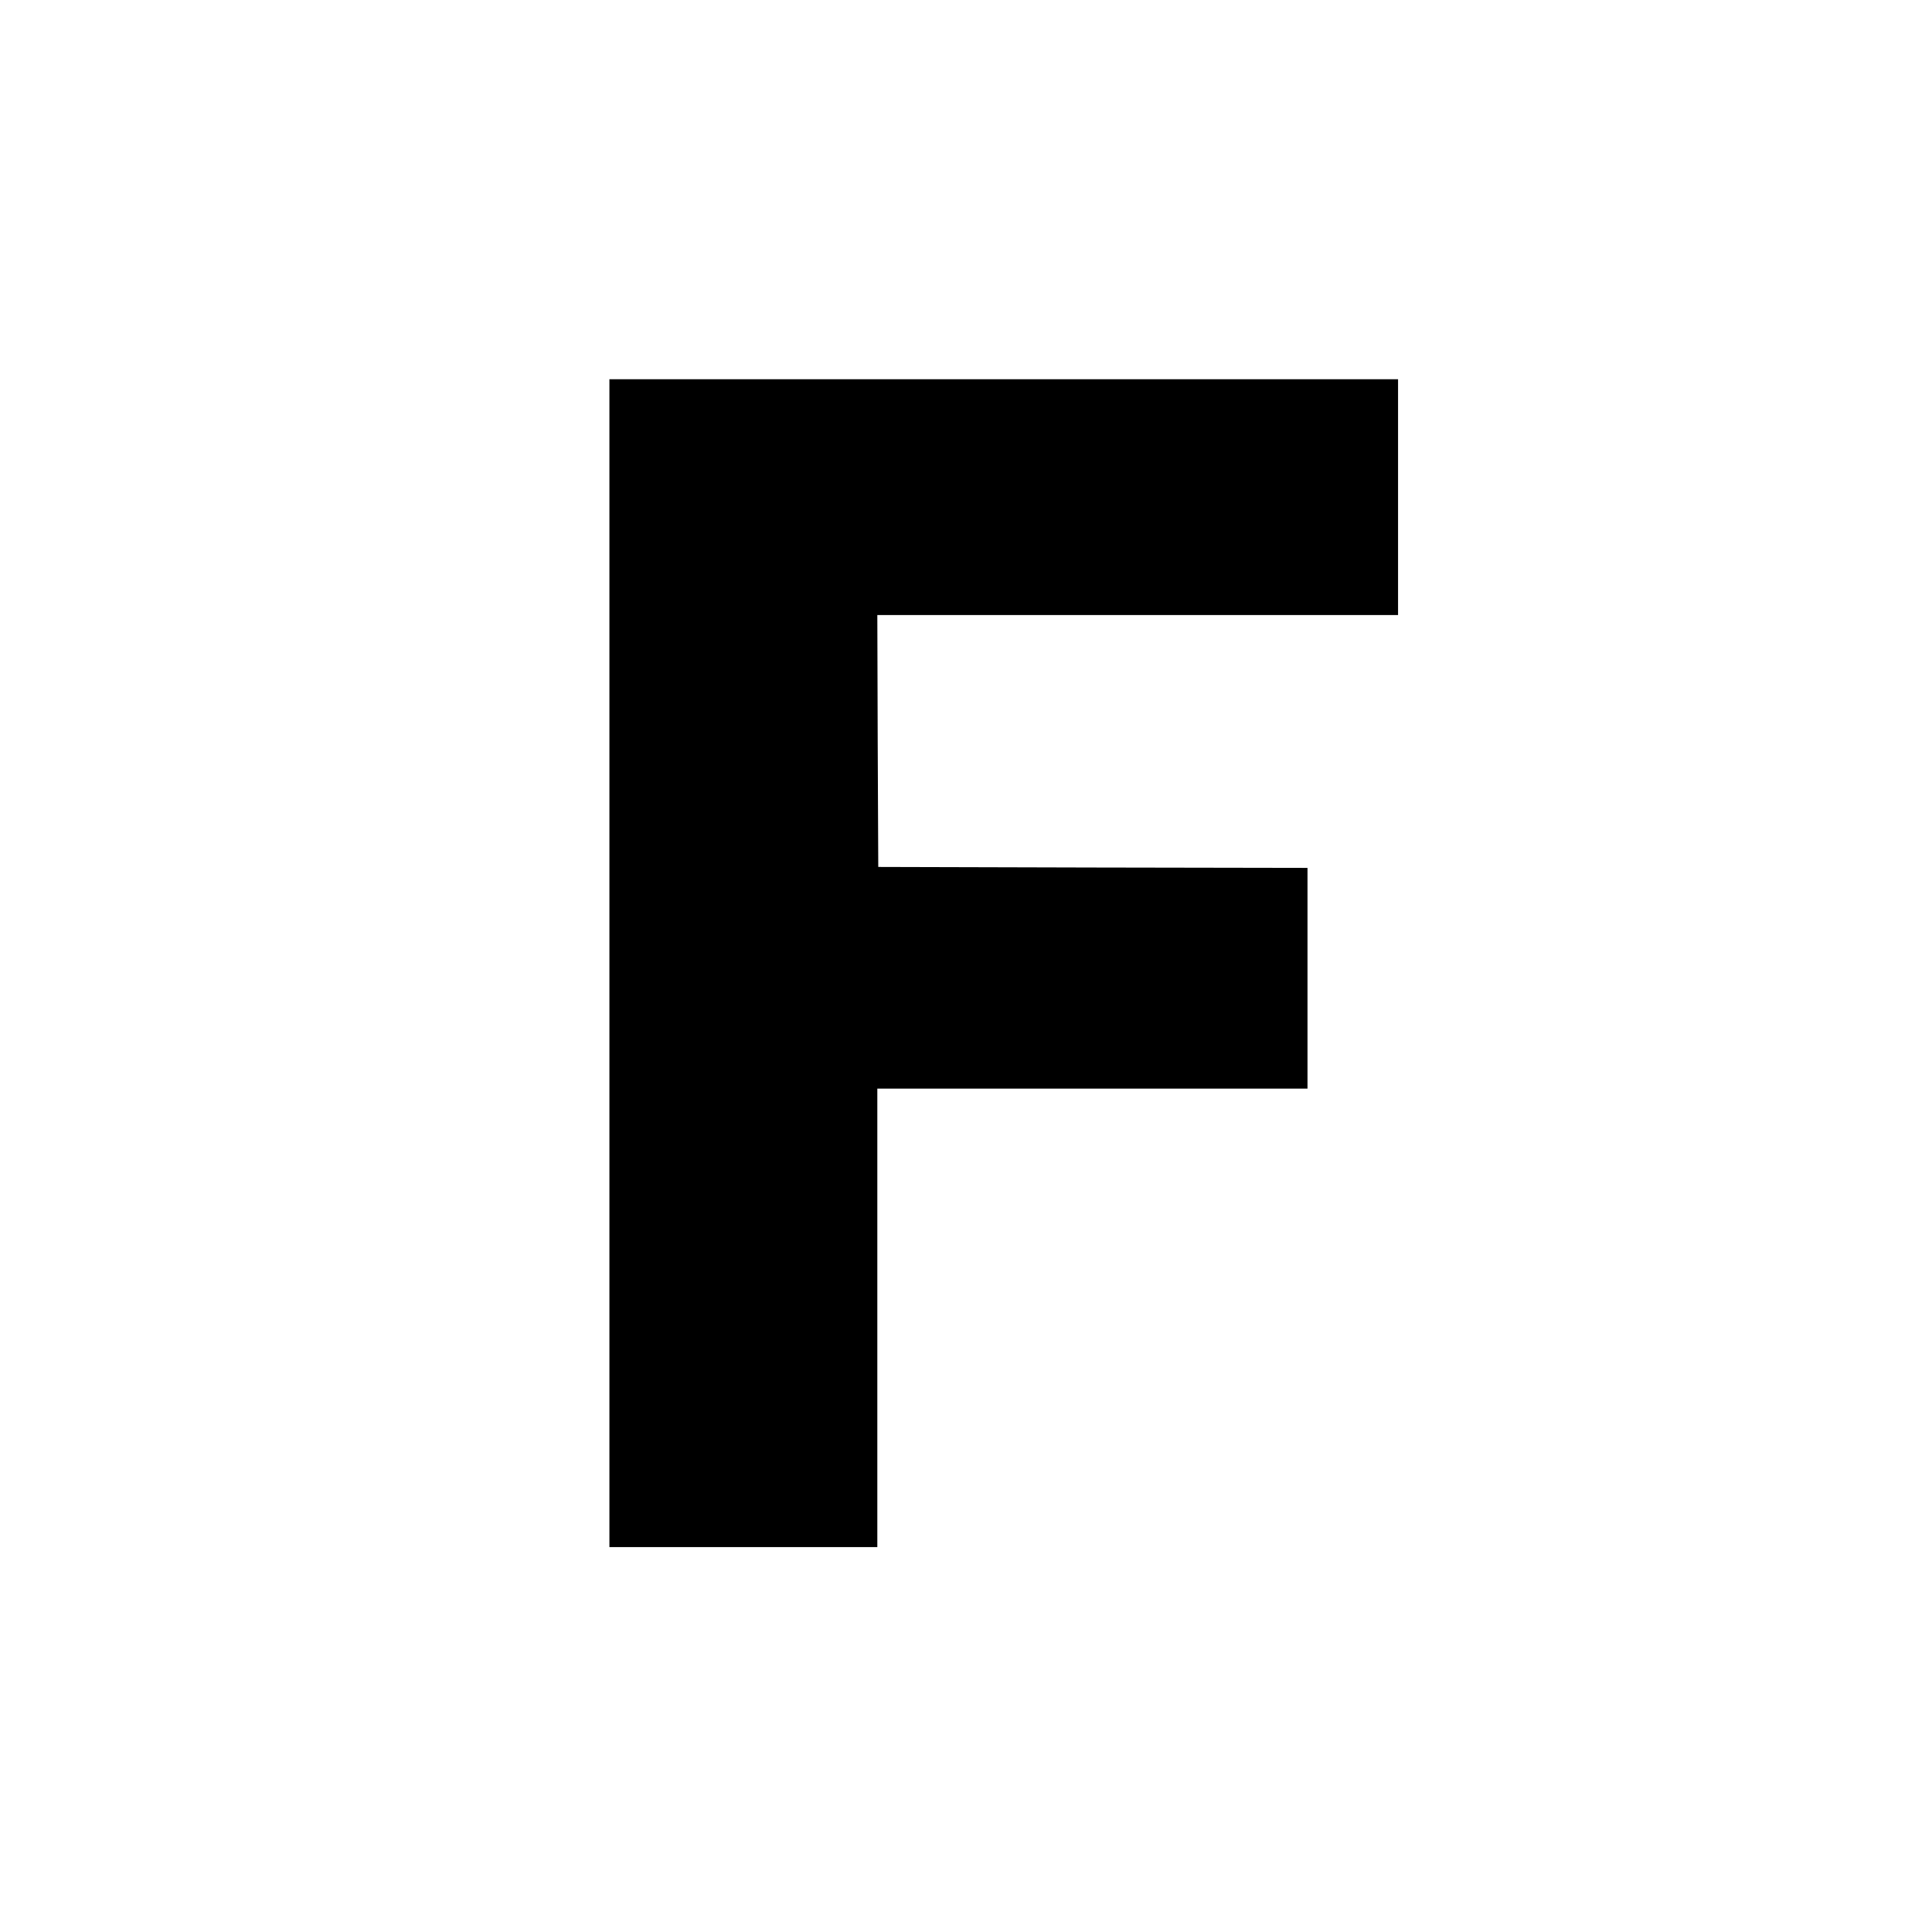 <?xml version="1.0" standalone="no"?>
<!DOCTYPE svg PUBLIC "-//W3C//DTD SVG 20010904//EN"
 "http://www.w3.org/TR/2001/REC-SVG-20010904/DTD/svg10.dtd">
<svg version="1.0" xmlns="http://www.w3.org/2000/svg"
 width="1024pt" height="1024pt" viewBox="0 0 1024 1024"
 preserveAspectRatio="xMidYMid meet">
<g transform="translate(0,1024) scale(0.1,-0.1)"
fill="#000000" stroke="none">
<path d="M3230 5135 l0 -3095 710 0 710 0 0 1215 0 1215 1140 0 1140 0 0 585
0 585 -1137 2 -1138 3 -3 668 -2 667 1380 0 1380 0 0 625 0 625 -2090 0 -2090
0 0 -3095z"/>
</g>
</svg>
